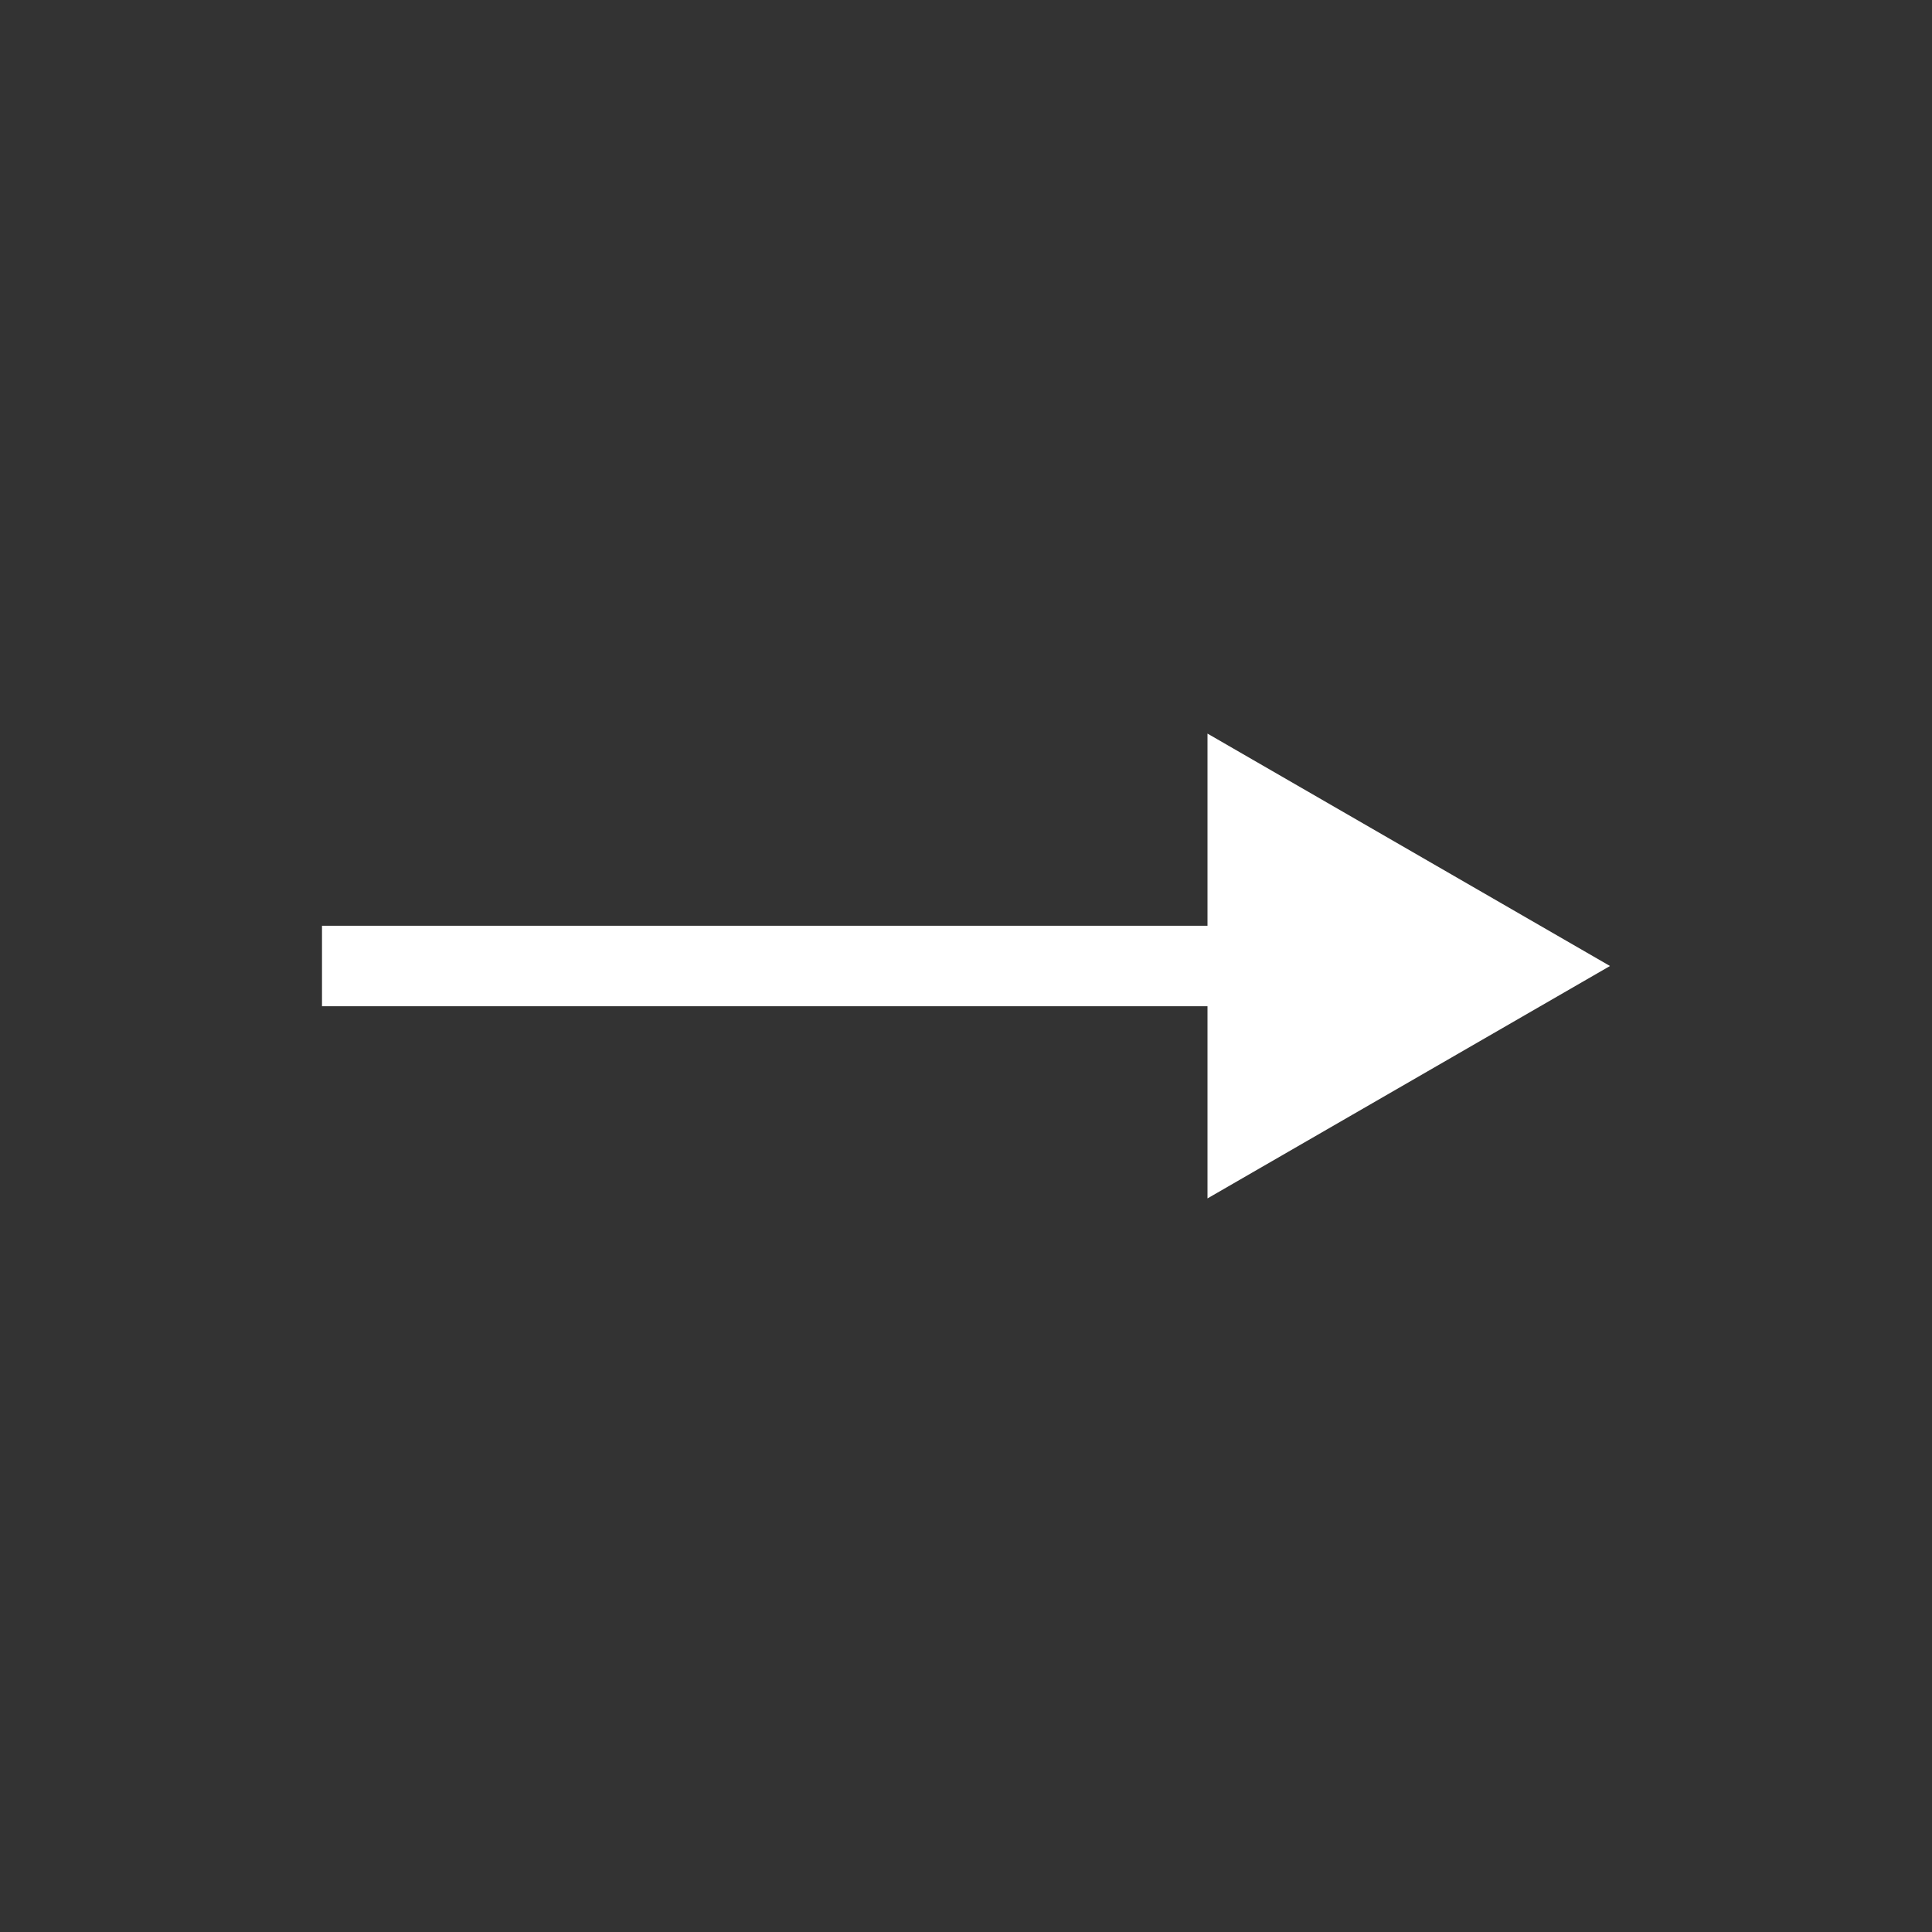 <?xml version="1.0" encoding="utf-8"?>
<svg xmlns="http://www.w3.org/2000/svg" width="24" height="24" viewBox="0 0 24 24" fill="none">
  <rect x="0" y="0" width="24" height="24" fill="#333333" stroke="none"/>
  <path d="M20 12L15 9.113V14.887L20 12ZM4 12.5H15.5V11.5H4V12.5Z" fill="#FFFFFF"/>
</svg>